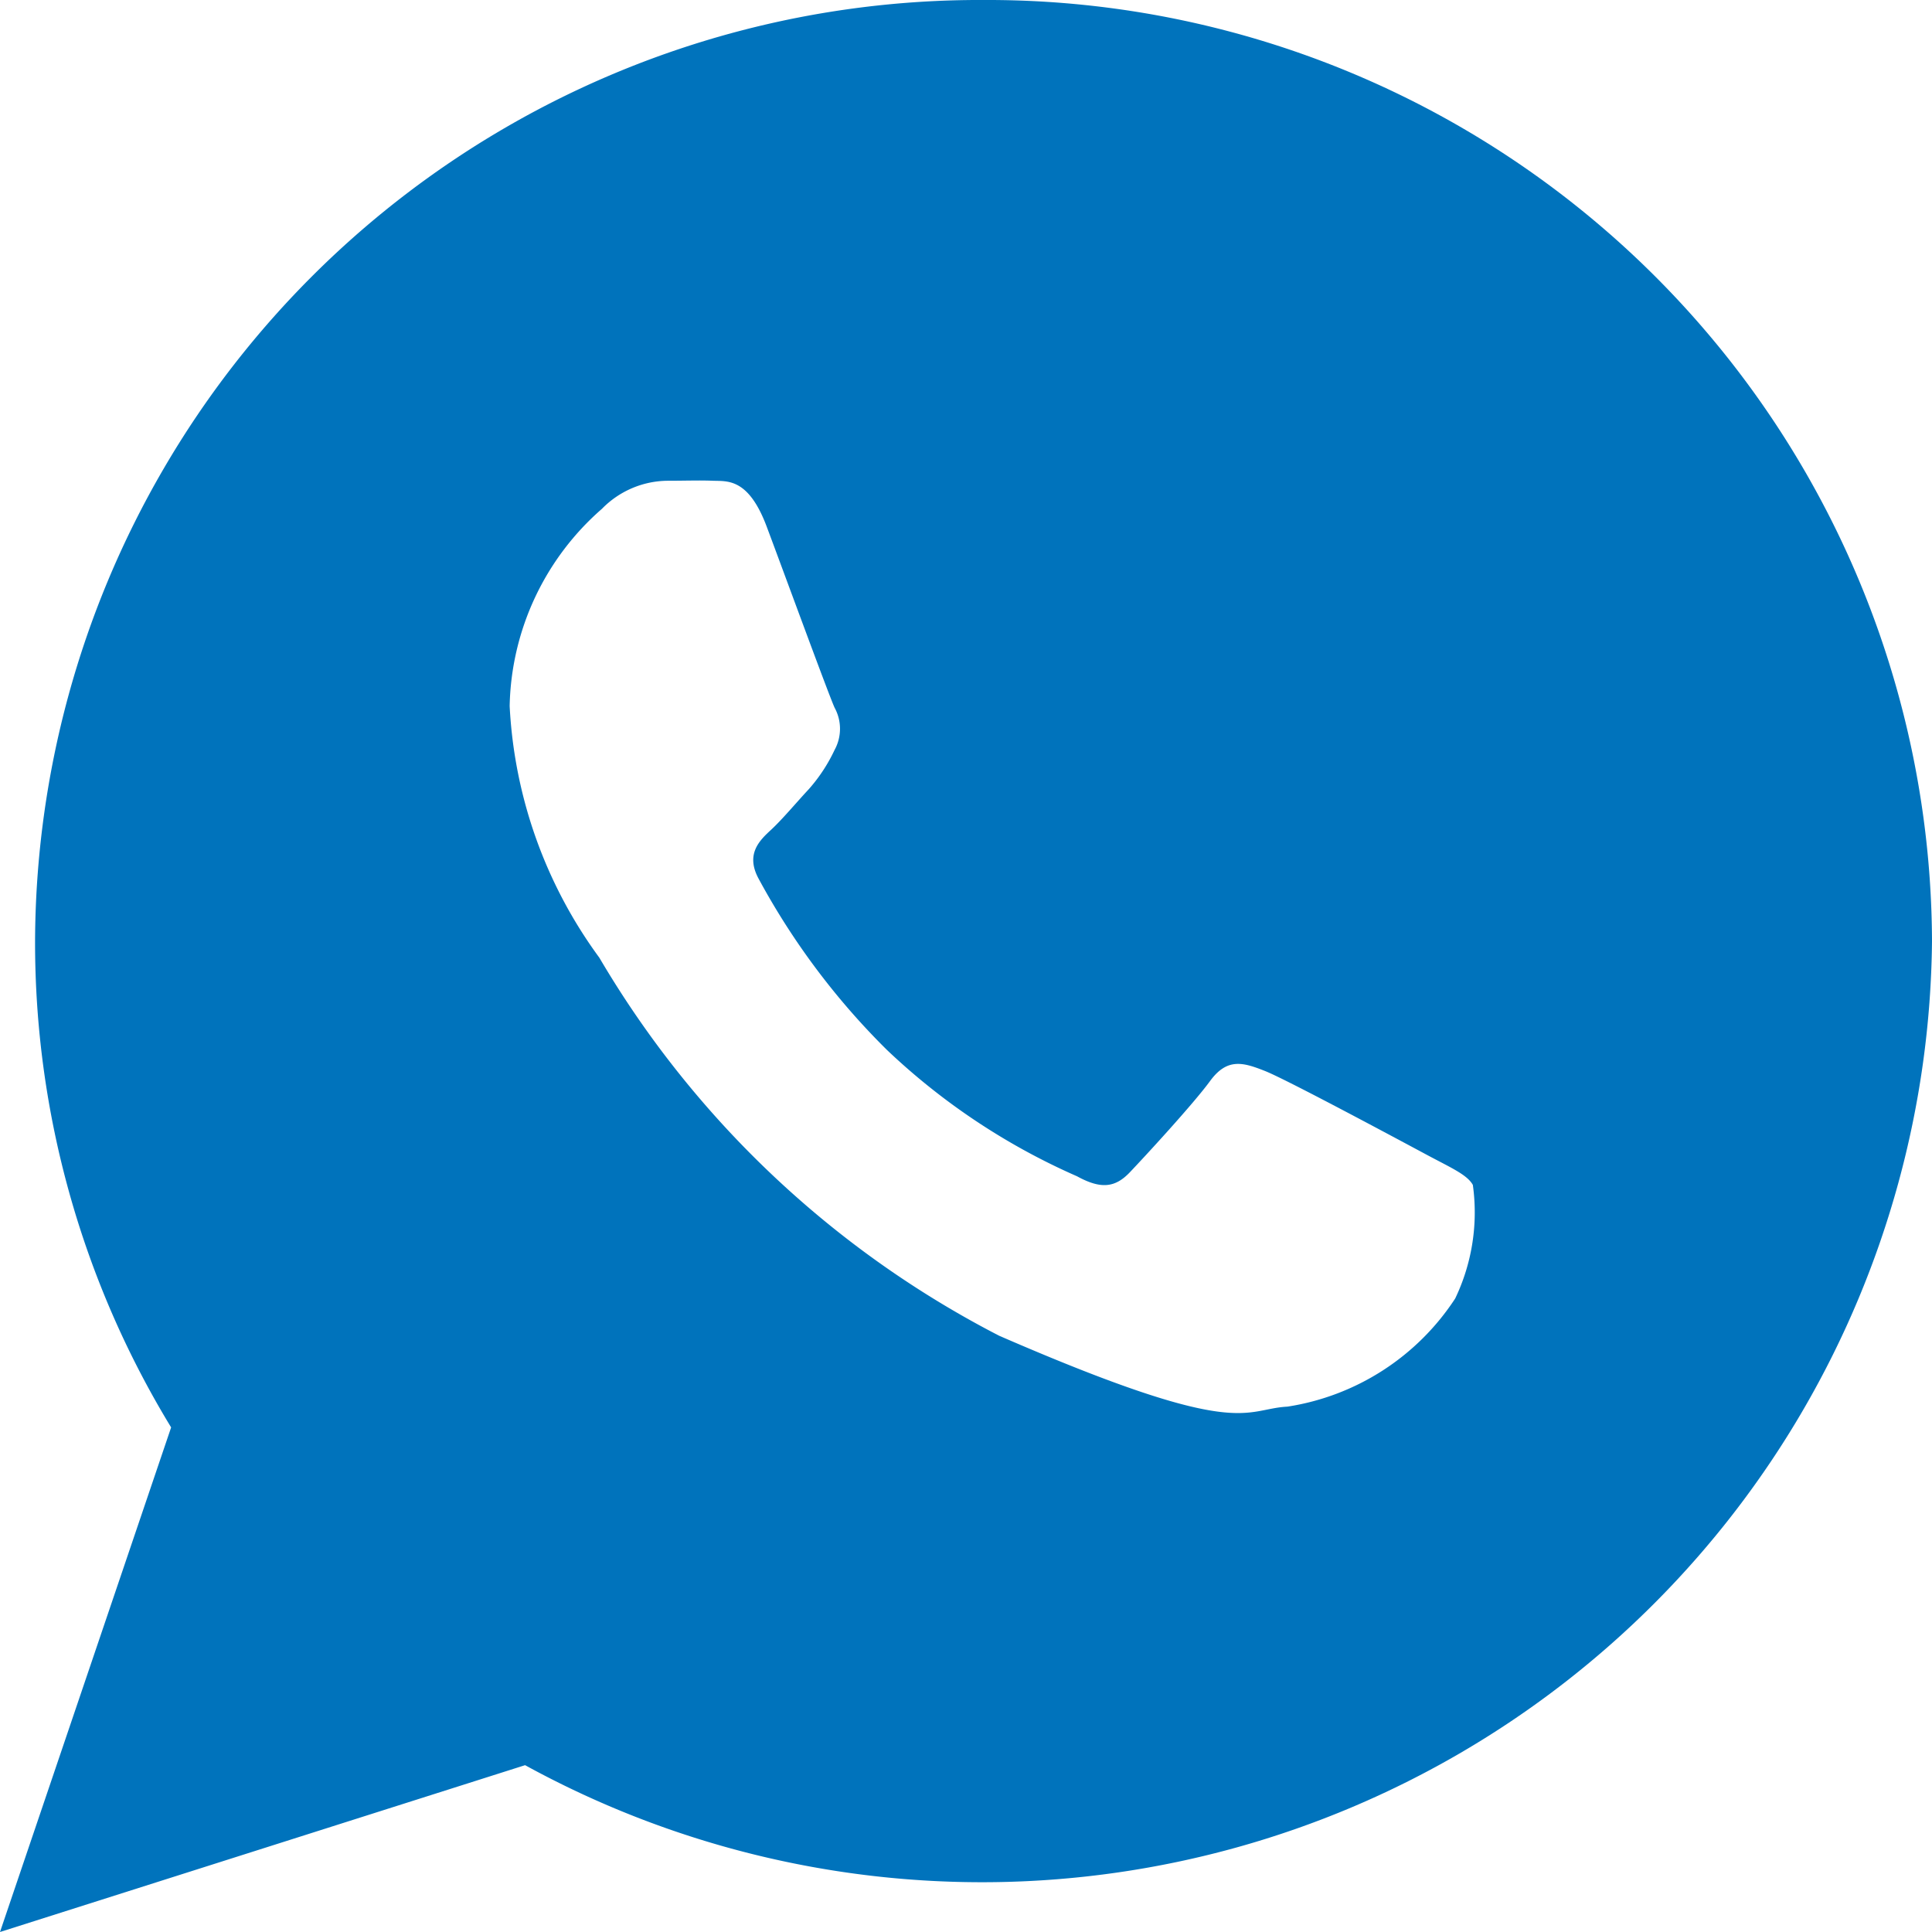 <svg xmlns="http://www.w3.org/2000/svg" width="20.66" height="20.66" viewBox="0 0 20.66 20.66">
  <path id="Icon_ionic-logo-whatsapp" data-name="Icon ionic-logo-whatsapp" d="M12.768,2.25A10.1,10.1,0,0,0,2.625,12.314a9.96,9.96,0,0,0,1.455,5.2L2.25,22.91l5.615-1.784A10.16,10.16,0,0,0,22.91,12.314,10.1,10.1,0,0,0,12.768,2.25Zm5.043,13.886a2.62,2.62,0,0,1-1.794,1.156c-.476.025-.489.369-3.082-.758a10.582,10.582,0,0,1-4.276-4.043A4.974,4.974,0,0,1,7.7,9.8a2.874,2.874,0,0,1,.987-2.109.993.993,0,0,1,.7-.3c.2,0,.336-.006.488,0s.378-.032.574.491.666,1.806.726,1.936a.47.47,0,0,1,0,.451,1.761,1.761,0,0,1-.275.419c-.135.145-.285.325-.405.436s-.275.257-.134.52a7.761,7.761,0,0,0,1.373,1.833,7.077,7.077,0,0,0,2.034,1.352c.254.139.406.123.564-.043s.675-.726.858-.976.353-.2.588-.107,1.483.764,1.737.9.424.209.485.318A2.13,2.13,0,0,1,17.811,16.136Z" transform="translate(-2.25 -2.25)" fill="#0073bc"/>
</svg>
